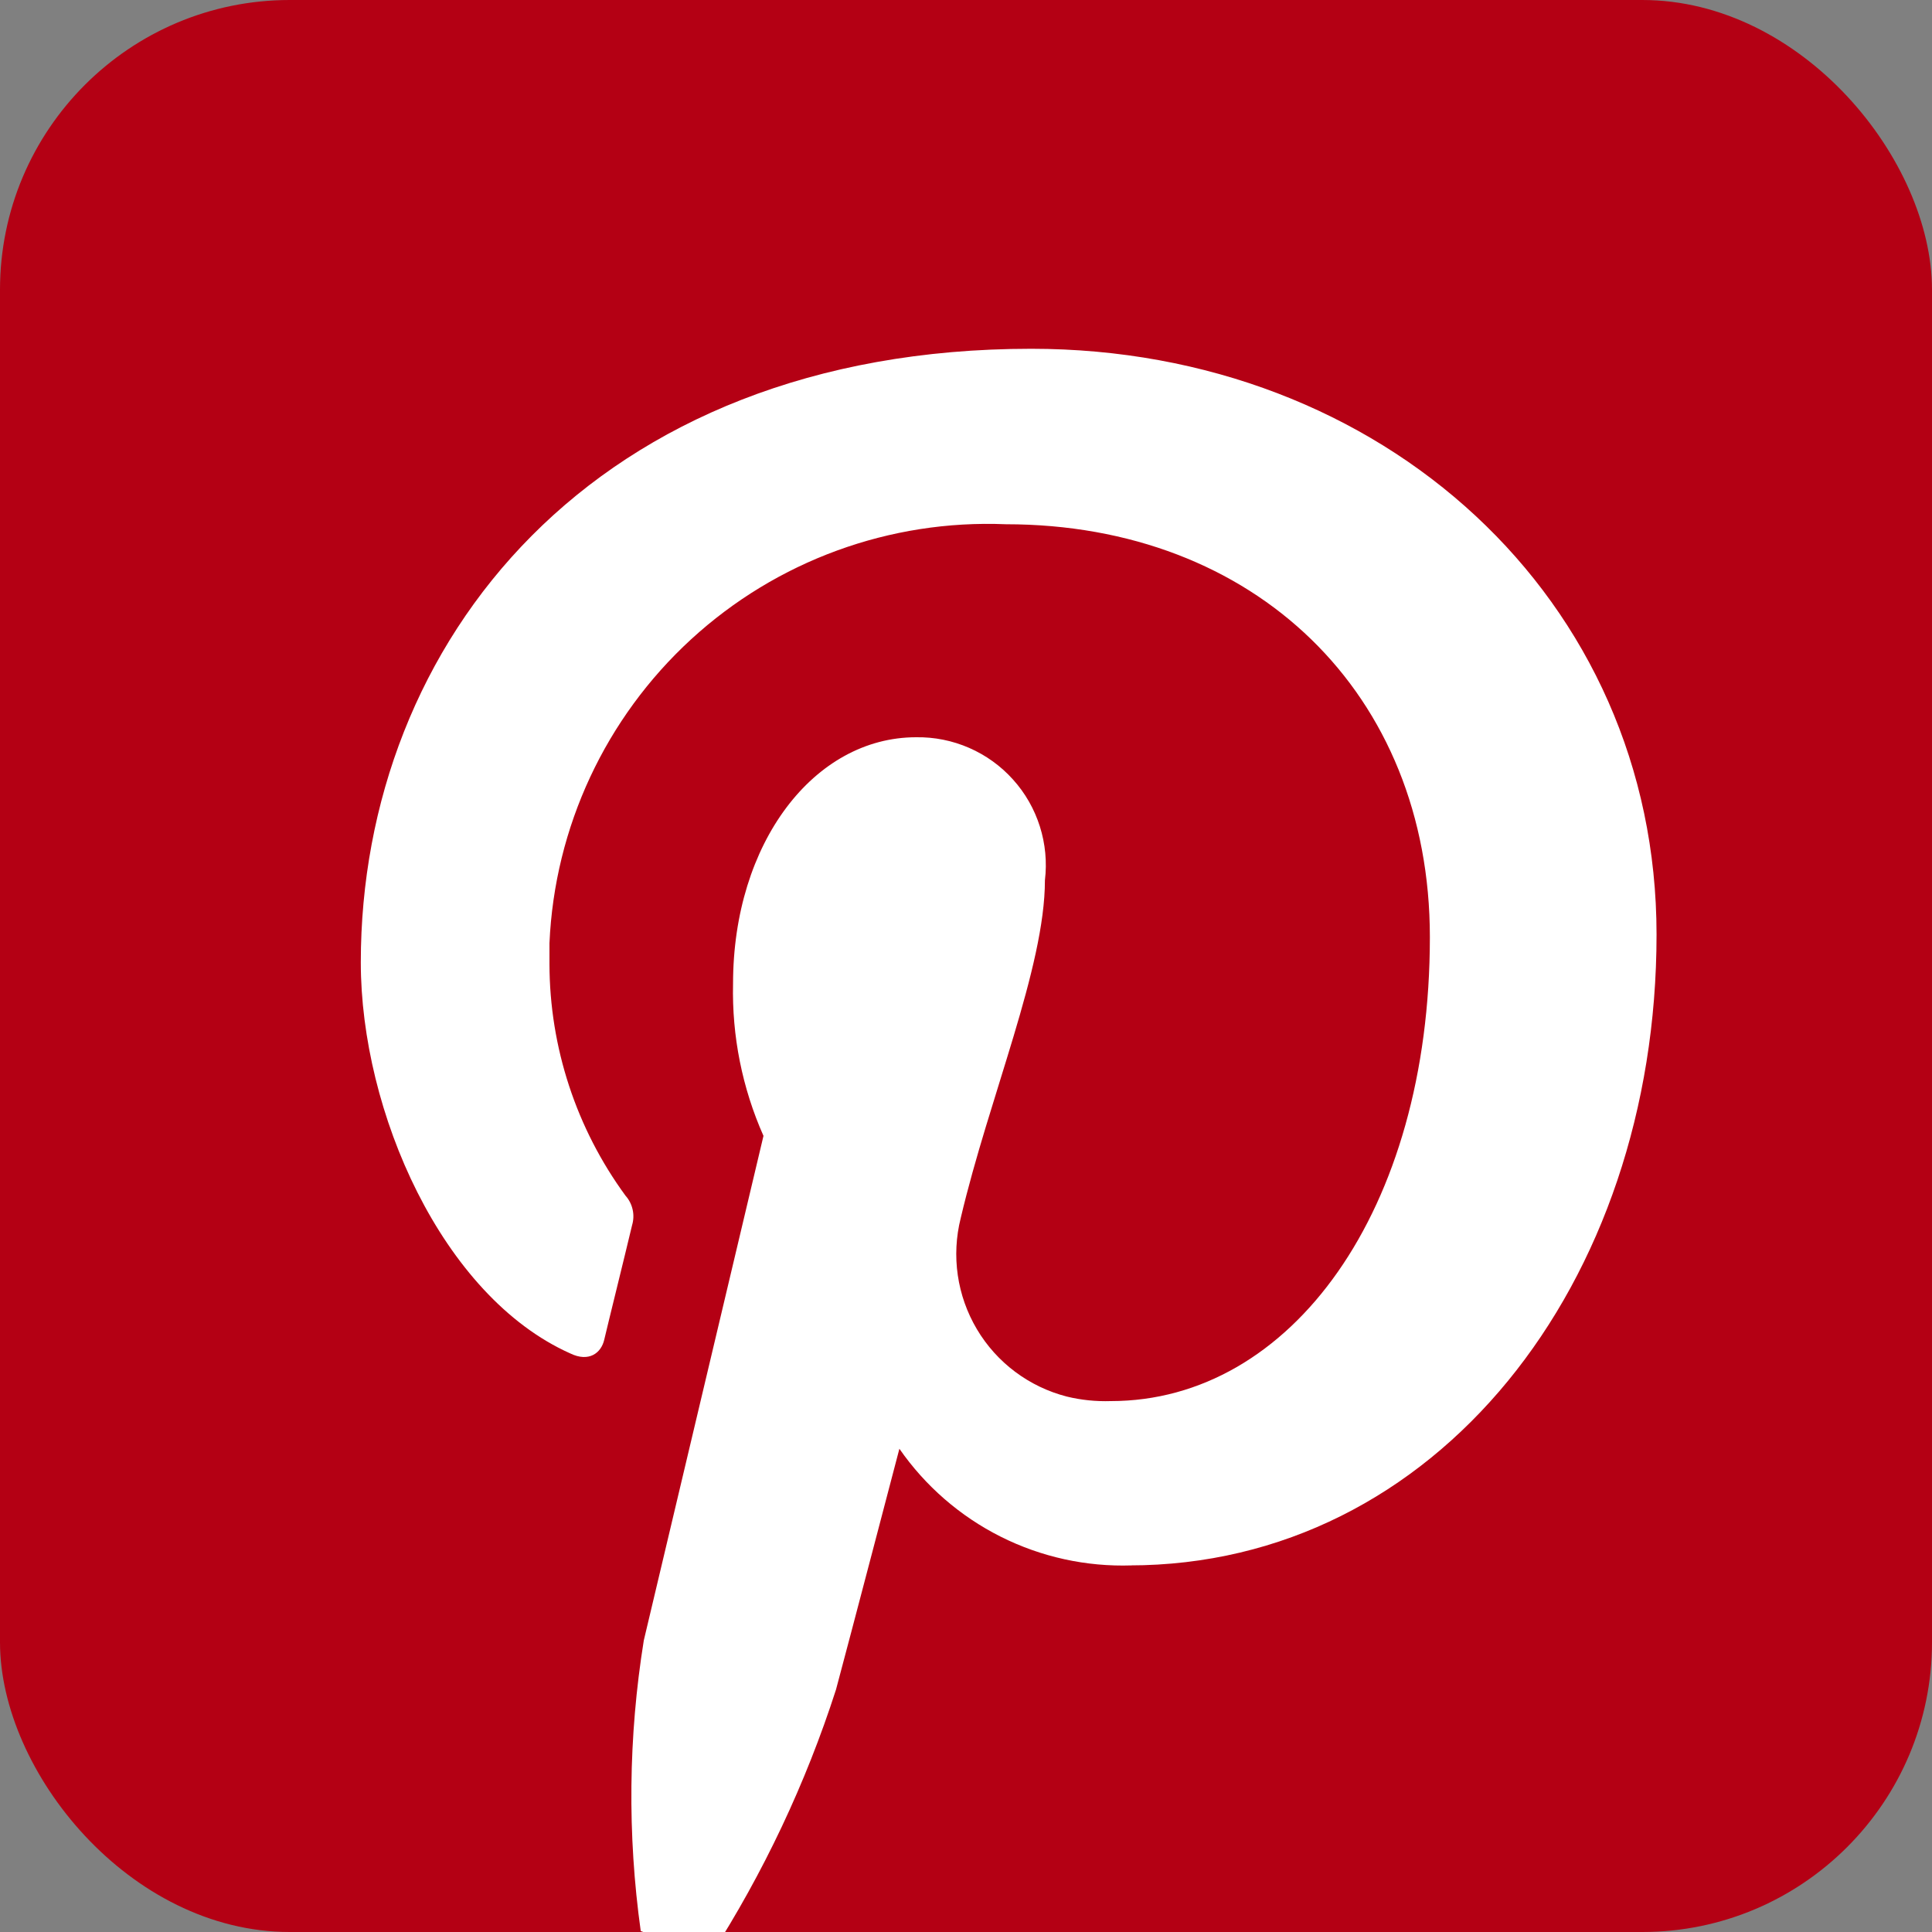 <svg width="40" height="40" viewBox="0 0 40 40" fill="none" xmlns="http://www.w3.org/2000/svg">
<rect x="0" y="0" width="40" height="40" fill="#808080" stroke="none"/>
<g clip-path="url(#clip0_523_16779)">
<rect width="40" height="40" rx="6" fill="#B40014"/>
<path d="M23.43 32.41C22.49 32.441 21.558 32.237 20.718 31.815C19.878 31.393 19.157 30.767 18.621 29.995C18.621 29.995 17.571 34.006 17.308 34.983C16.682 36.925 15.806 38.778 14.704 40.495L13.266 39.981C12.987 37.983 13.009 35.955 13.329 33.964L15.807 23.517C15.367 22.526 15.152 21.45 15.177 20.367C15.177 17.448 16.857 15.264 18.967 15.264C19.345 15.258 19.719 15.333 20.065 15.484C20.411 15.635 20.721 15.858 20.973 16.139C21.226 16.419 21.415 16.75 21.529 17.11C21.643 17.47 21.679 17.85 21.634 18.225C21.634 20.031 20.479 22.719 19.891 25.218C19.694 25.999 19.814 26.826 20.225 27.519C20.636 28.212 21.305 28.713 22.086 28.914C22.384 28.987 22.692 29.018 22.999 29.008C26.727 29.008 29.604 25.071 29.604 19.401C29.604 14.361 25.981 10.854 20.826 10.854C18.423 10.754 16.079 11.611 14.308 13.237C12.537 14.863 11.482 17.125 11.376 19.527C11.376 19.674 11.376 19.821 11.376 19.957C11.379 21.683 11.931 23.363 12.951 24.756C13.024 24.837 13.074 24.936 13.098 25.043C13.122 25.149 13.118 25.26 13.087 25.365C12.93 26.026 12.573 27.465 12.51 27.738C12.447 28.011 12.195 28.21 11.806 28.021C9.15 26.835 7.47 23.013 7.47 19.926C7.47 13.311 12.279 7.221 21.351 7.221C28.627 7.221 34.297 12.408 34.297 19.348C34.297 26.583 29.73 32.41 23.377 32.41H23.43Z" fill="white"/>
</g>
<defs>
<clipPath id="clip0_523_16779">
<rect width="40" height="40" rx="6" fill="white"/>
</clipPath>
</defs>
</svg>
